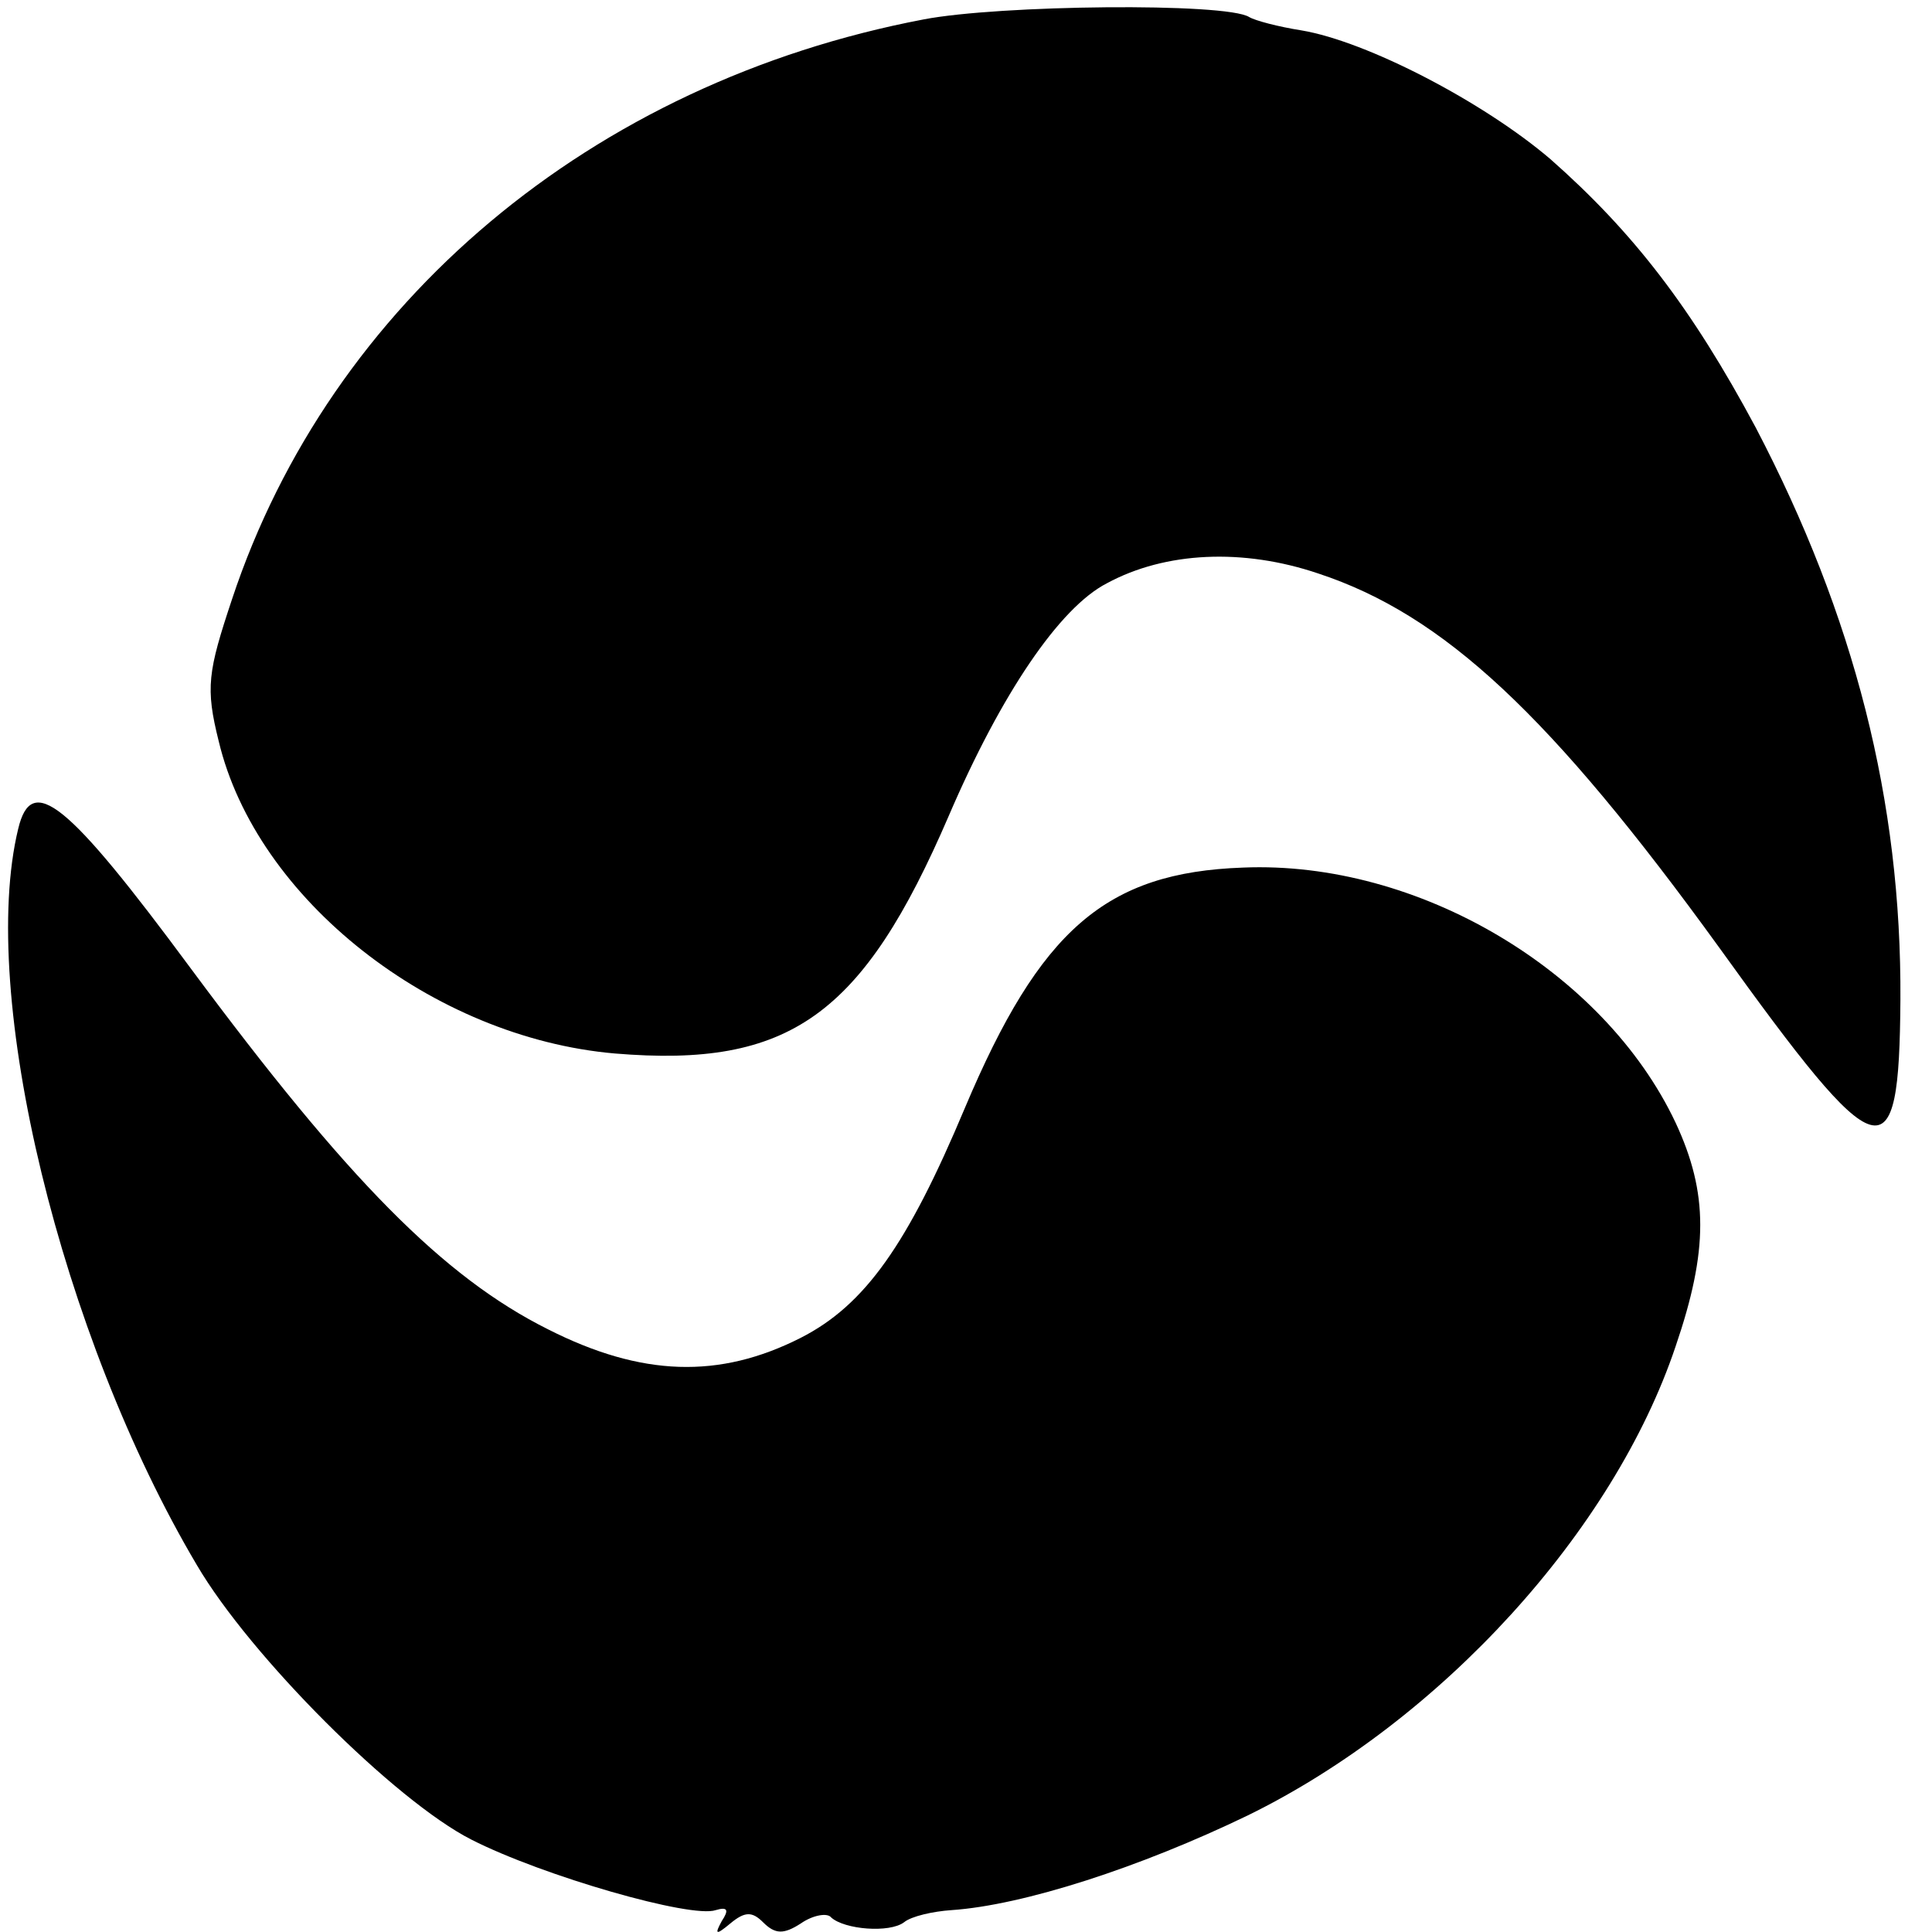 <svg height="159pt" preserveAspectRatio="xMidYMid meet" viewBox="0 0 159 159" width="159pt" xmlns="http://www.w3.org/2000/svg"><g transform="matrix(.1 0 0 -.1 0 159)"><path d="m760 1574c-273-52-488-233-569-477-20-60-22-73-11-117 31-130 176-244 326-257 144-12 204 31 275 196 43 100 91 171 130 191 48 26 112 29 174 8 103-34 191-116 330-308 133-185 148-189 149-43 1 164-38 316-119 471-53 99-101 161-169 221-55 47-151 97-205 106-19 3-38 8-43 11-19 12-206 10-268-2z"/><path d="m15 908c-33-136 35-417 147-606 44-75 163-194 226-226 59-30 181-65 201-58 10 3 11 0 5-9-6-11-5-12 7-2s18 10 27 1c10-10 17-10 31-1 10 7 22 9 25 5 11-10 48-13 60-4 6 5 24 9 39 10 59 4 155 35 244 78 159 78 301 234 352 386 27 79 27 126 0 184-59 125-212 216-356 210-113-4-167-51-229-198-47-112-82-162-135-189-67-34-131-32-208 7-86 43-165 123-294 297-102 138-131 161-142 115z"/></g></svg>
